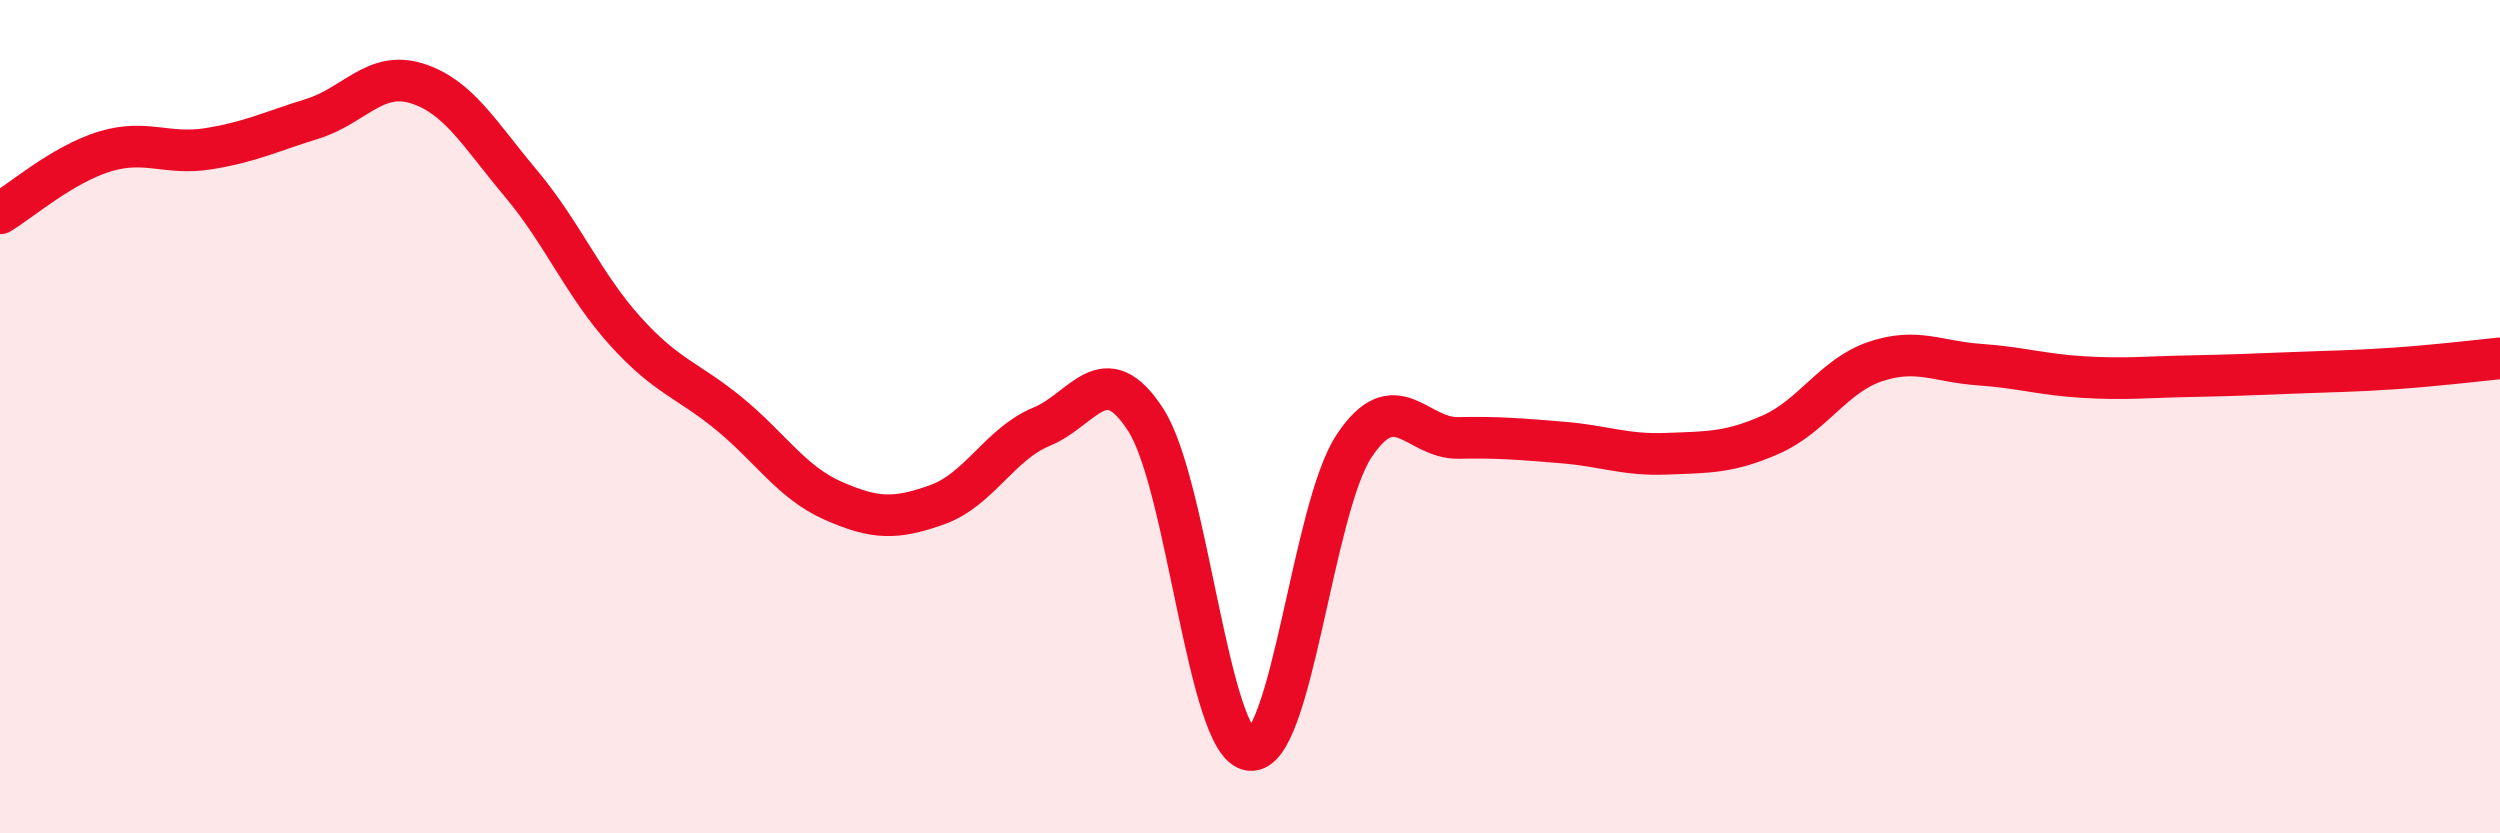 
    <svg width="60" height="20" viewBox="0 0 60 20" xmlns="http://www.w3.org/2000/svg">
      <path
        d="M 0,5.12 C 0.5,4.82 1.5,3.95 2.5,3.64 C 3.5,3.33 4,3.73 5,3.57 C 6,3.41 6.5,3.16 7.5,2.85 C 8.5,2.54 9,1.69 10,2 C 11,2.31 11.5,3.21 12.5,4.4 C 13.5,5.59 14,6.83 15,7.94 C 16,9.05 16.5,9.11 17.5,9.93 C 18.5,10.75 19,11.58 20,12.02 C 21,12.46 21.5,12.47 22.5,12.11 C 23.5,11.75 24,10.65 25,10.24 C 26,9.83 26.5,8.53 27.5,10.08 C 28.5,11.63 29,17.88 30,18 C 31,18.12 31.5,12.2 32.5,10.7 C 33.5,9.2 34,10.53 35,10.51 C 36,10.49 36.5,10.54 37.5,10.62 C 38.5,10.7 39,10.93 40,10.89 C 41,10.85 41.5,10.87 42.5,10.43 C 43.5,9.99 44,9.02 45,8.68 C 46,8.34 46.5,8.68 47.5,8.75 C 48.5,8.82 49,8.99 50,9.05 C 51,9.11 51.5,9.05 52.5,9.03 C 53.5,9.01 54,8.99 55,8.95 C 56,8.91 56.5,8.91 57.5,8.84 C 58.5,8.77 59.5,8.65 60,8.6L60 20L0 20Z"
        fill="#EB0A25"
        opacity="0.1"
        stroke-linecap="round"
        stroke-linejoin="round"
      />
      <path
        d="M 0,5.12 C 0.5,4.82 1.5,3.95 2.5,3.64 C 3.5,3.33 4,3.73 5,3.57 C 6,3.41 6.5,3.16 7.5,2.85 C 8.5,2.54 9,1.69 10,2 C 11,2.31 11.5,3.21 12.5,4.4 C 13.5,5.59 14,6.83 15,7.94 C 16,9.05 16.5,9.11 17.5,9.93 C 18.5,10.75 19,11.58 20,12.02 C 21,12.46 21.5,12.47 22.5,12.11 C 23.5,11.75 24,10.65 25,10.24 C 26,9.83 26.5,8.53 27.5,10.08 C 28.5,11.63 29,17.88 30,18 C 31,18.12 31.5,12.2 32.5,10.7 C 33.5,9.2 34,10.53 35,10.51 C 36,10.49 36.5,10.54 37.5,10.62 C 38.5,10.7 39,10.93 40,10.89 C 41,10.85 41.5,10.87 42.5,10.43 C 43.5,9.99 44,9.02 45,8.68 C 46,8.34 46.5,8.68 47.5,8.75 C 48.5,8.82 49,8.99 50,9.05 C 51,9.11 51.5,9.05 52.5,9.03 C 53.5,9.01 54,8.99 55,8.95 C 56,8.91 56.5,8.91 57.5,8.84 C 58.5,8.77 59.5,8.65 60,8.6"
        stroke="#EB0A25"
        stroke-width="1"
        fill="none"
        stroke-linecap="round"
        stroke-linejoin="round"
      />
    </svg>
  